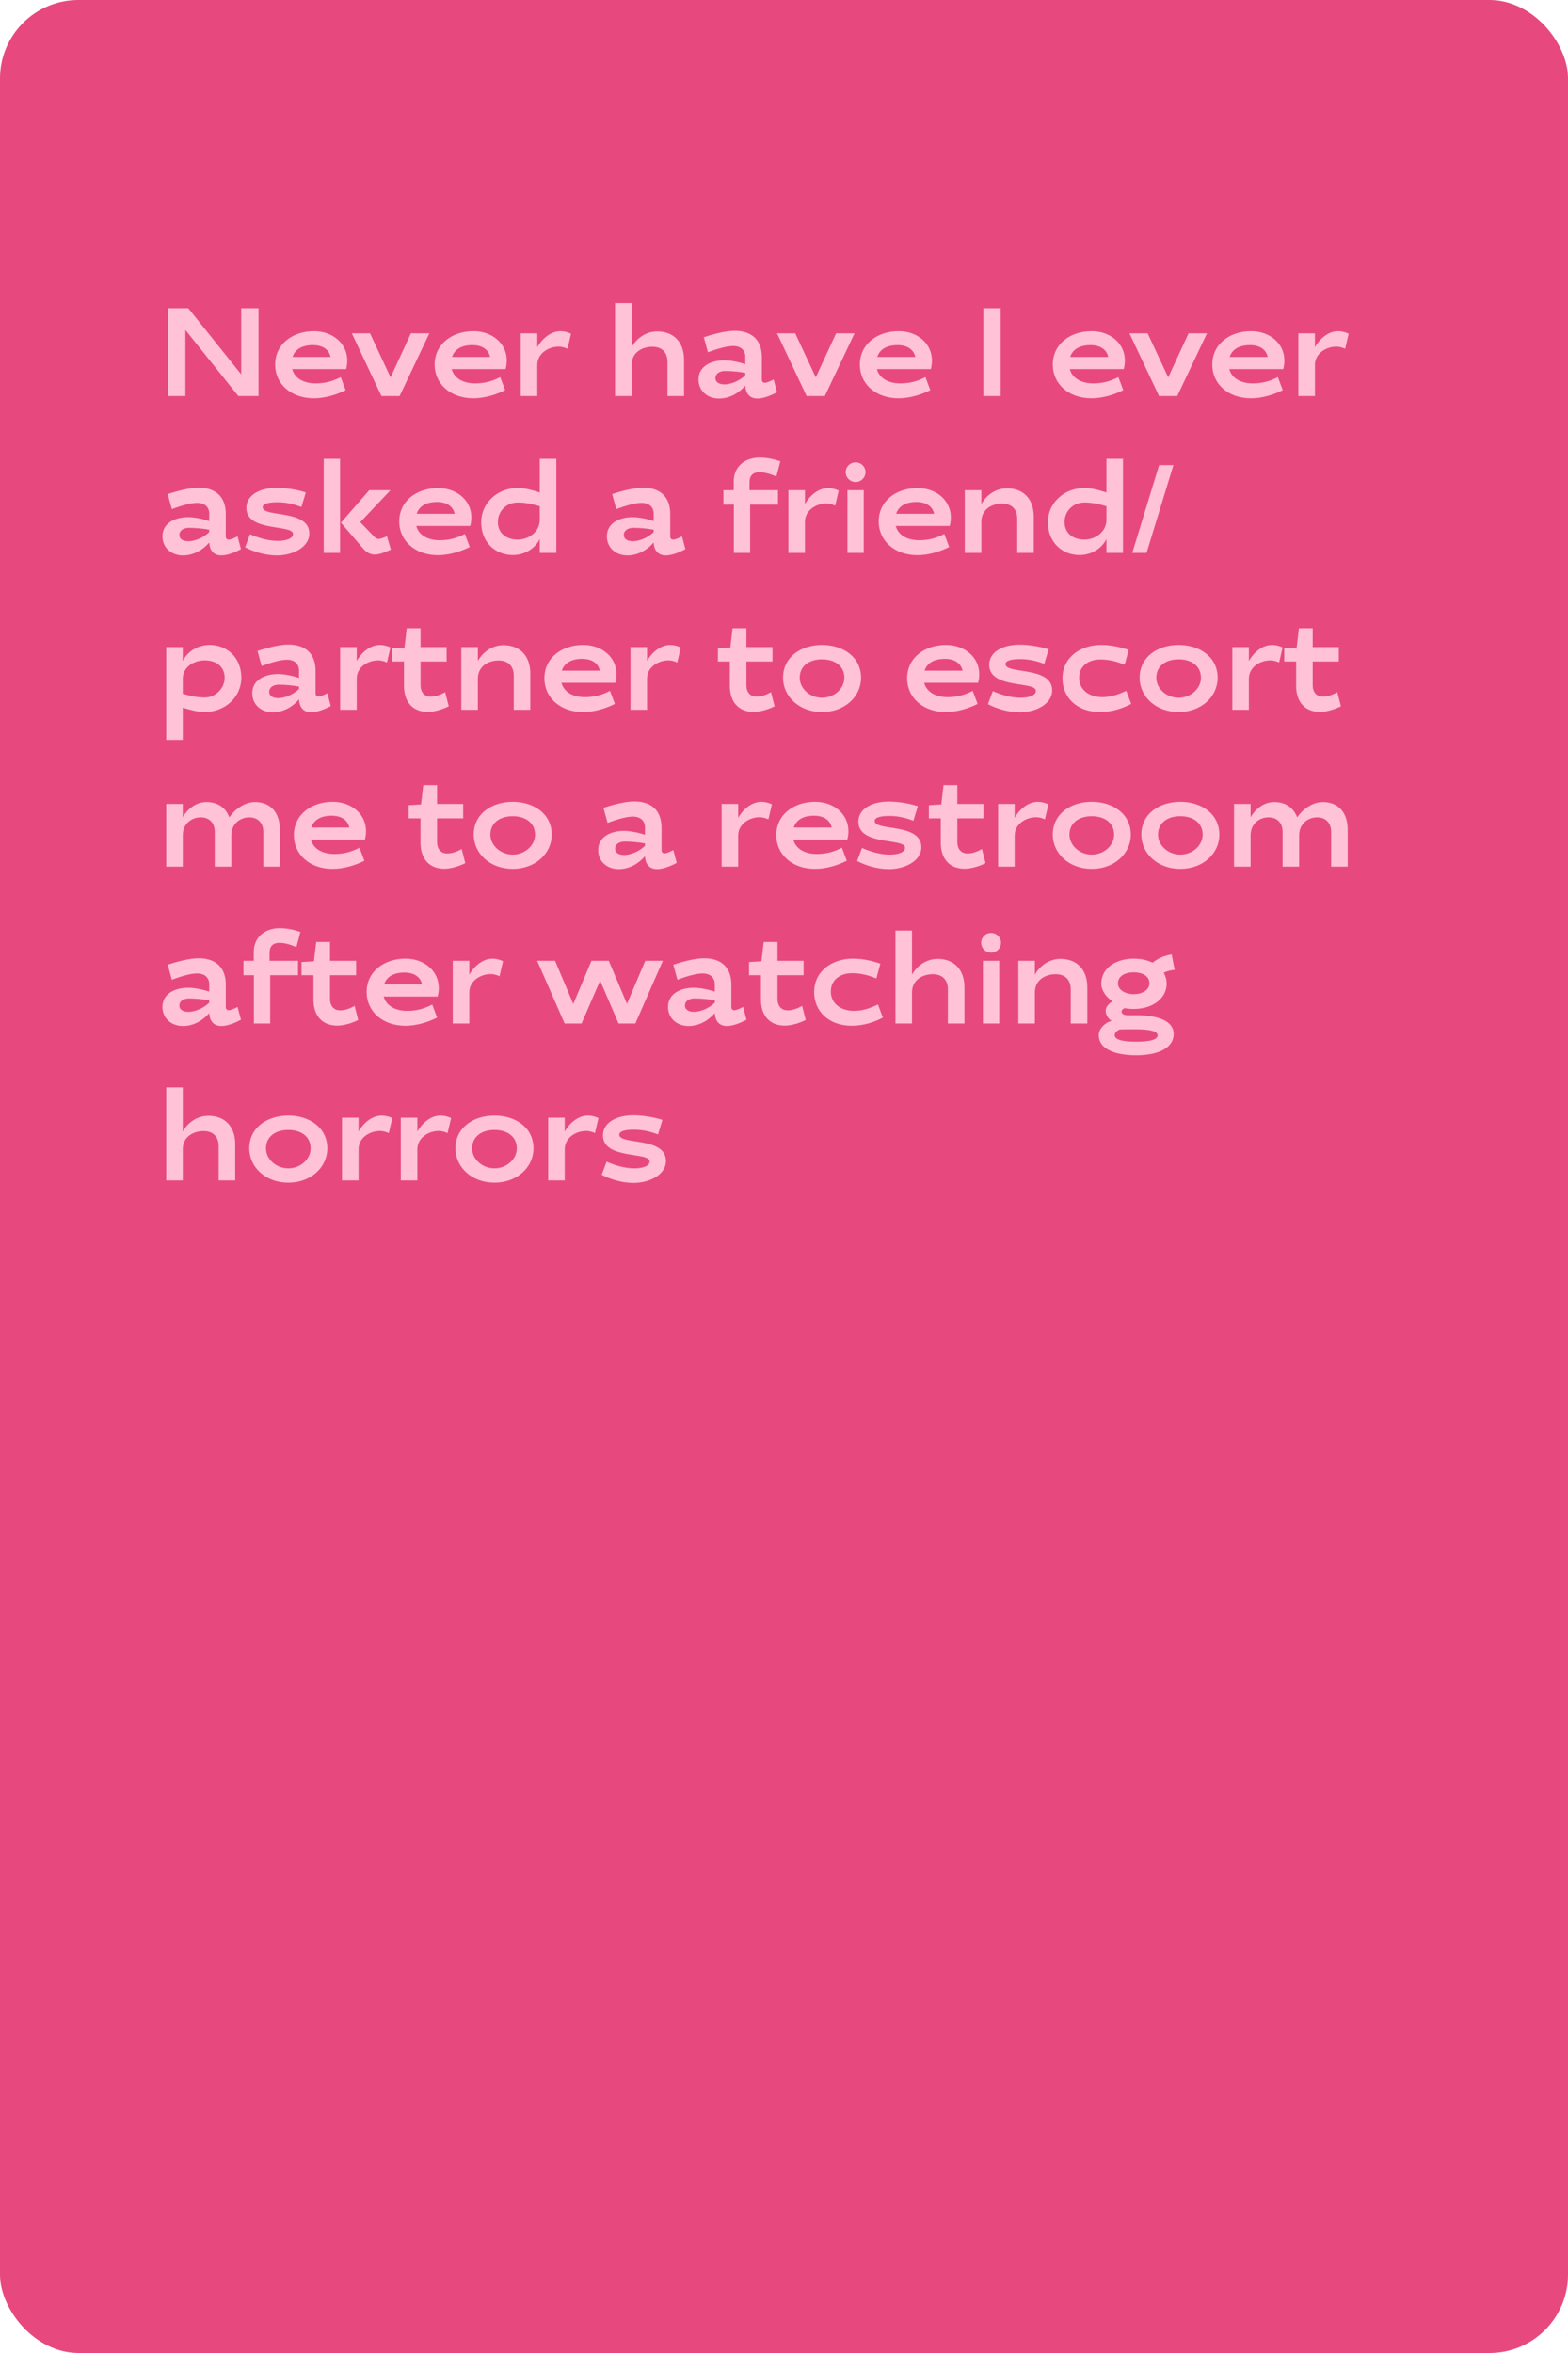 <?xml version="1.0" encoding="UTF-8"?> <svg xmlns="http://www.w3.org/2000/svg" width="400" height="600" viewBox="0 0 400 600" fill="none"> <rect width="400" height="600" rx="20" fill="#E7497E"></rect> <path d="M47.296 84.136L60.8 101H65.952V78.6H61.536V95.464L48.032 78.6H42.88V101H47.296V84.136ZM80.492 97.768C77.484 97.768 75.148 96.456 74.54 94.12H88.3C88.492 93.384 88.588 92.648 88.588 91.944C88.588 87.624 84.94 84.456 80.076 84.456C74.732 84.456 70.188 87.656 70.188 93C70.188 97.8 74.124 101.576 80.076 101.576C83.02 101.576 86.028 100.584 88.172 99.496L86.924 96.168C84.652 97.352 82.668 97.768 80.492 97.768ZM79.82 88.008C82.316 88.008 83.916 89.128 84.332 91.016H74.636C75.276 89.064 77.068 88.008 79.82 88.008ZM94.39 85H89.75L97.302 101H101.942L109.526 85H104.822L99.638 96.232L94.39 85ZM121.179 97.768C118.171 97.768 115.835 96.456 115.227 94.12H128.987C129.179 93.384 129.275 92.648 129.275 91.944C129.275 87.624 125.627 84.456 120.763 84.456C115.419 84.456 110.875 87.656 110.875 93C110.875 97.8 114.811 101.576 120.763 101.576C123.707 101.576 126.715 100.584 128.859 99.496L127.611 96.168C125.339 97.352 123.355 97.768 121.179 97.768ZM120.507 88.008C123.003 88.008 124.603 89.128 125.019 91.016H115.323C115.963 89.064 117.755 88.008 120.507 88.008ZM142.982 84.456C140.198 84.456 137.99 86.824 137.062 88.552V85H132.838V101H137.062V93.064C137.062 90.12 139.91 88.392 142.566 88.392C143.174 88.392 144.006 88.584 144.774 88.936L145.67 85.096C144.87 84.712 143.878 84.456 142.982 84.456ZM166.436 88.424C168.964 88.424 170.276 89.992 170.276 92.264V101H174.5V91.752C174.5 87.4 172.004 84.52 167.652 84.52C164.612 84.52 162.244 86.472 161.124 88.552V77.288H156.9V101H161.124V93.064C161.124 89.896 163.78 88.424 166.436 88.424ZM184.75 91.88C181.454 91.88 178.19 93.352 178.19 96.776C178.19 99.656 180.43 101.64 183.438 101.64C186.158 101.64 188.59 100.168 190.126 98.344C190.19 100.136 191.086 101.64 193.23 101.64C194.542 101.64 196.462 101 198.222 100.04L197.358 96.776C196.43 97.256 195.598 97.608 195.118 97.608C194.67 97.608 194.35 97.32 194.35 96.84V91.08C194.35 86.696 191.79 84.36 187.406 84.36C184.878 84.36 181.518 85.352 179.534 85.992L180.59 89.832C182.926 88.968 185.358 88.232 187.022 88.232C189.038 88.232 190.126 89.352 190.126 91.016V92.872C188.75 92.392 186.478 91.88 184.75 91.88ZM184.814 98.024C183.47 98.024 182.51 97.48 182.51 96.424C182.51 95.272 183.566 94.6 184.974 94.6C186.51 94.6 188.366 94.76 190.126 95.08V95.688C188.622 97.16 186.414 98.024 184.814 98.024ZM202.859 85H198.219L205.771 101H210.411L217.995 85H213.291L208.107 96.232L202.859 85ZM229.648 97.768C226.64 97.768 224.304 96.456 223.696 94.12H237.456C237.648 93.384 237.744 92.648 237.744 91.944C237.744 87.624 234.096 84.456 229.232 84.456C223.888 84.456 219.344 87.656 219.344 93C219.344 97.8 223.28 101.576 229.232 101.576C232.176 101.576 235.184 100.584 237.328 99.496L236.08 96.168C233.808 97.352 231.824 97.768 229.648 97.768ZM228.976 88.008C231.472 88.008 233.072 89.128 233.488 91.016H223.792C224.432 89.064 226.224 88.008 228.976 88.008ZM255.265 78.6H250.849V101H255.265V78.6ZM278.867 97.768C275.859 97.768 273.523 96.456 272.915 94.12H286.675C286.867 93.384 286.963 92.648 286.963 91.944C286.963 87.624 283.315 84.456 278.451 84.456C273.107 84.456 268.563 87.656 268.563 93C268.563 97.8 272.499 101.576 278.451 101.576C281.395 101.576 284.403 100.584 286.547 99.496L285.299 96.168C283.027 97.352 281.043 97.768 278.867 97.768ZM278.195 88.008C280.691 88.008 282.291 89.128 282.707 91.016H273.011C273.651 89.064 275.443 88.008 278.195 88.008ZM292.765 85H288.125L295.677 101H300.317L307.901 85H303.197L298.013 96.232L292.765 85ZM319.554 97.768C316.546 97.768 314.21 96.456 313.602 94.12H327.362C327.554 93.384 327.65 92.648 327.65 91.944C327.65 87.624 324.002 84.456 319.138 84.456C313.794 84.456 309.25 87.656 309.25 93C309.25 97.8 313.186 101.576 319.138 101.576C322.082 101.576 325.09 100.584 327.234 99.496L325.986 96.168C323.714 97.352 321.73 97.768 319.554 97.768ZM318.882 88.008C321.378 88.008 322.978 89.128 323.394 91.016H313.698C314.338 89.064 316.13 88.008 318.882 88.008ZM341.357 84.456C338.573 84.456 336.365 86.824 335.437 88.552V85H331.213V101H335.437V93.064C335.437 90.12 338.285 88.392 340.941 88.392C341.549 88.392 342.381 88.584 343.149 88.936L344.045 85.096C343.245 84.712 342.253 84.456 341.357 84.456ZM48 131.88C44.704 131.88 41.44 133.352 41.44 136.776C41.44 139.656 43.68 141.64 46.688 141.64C49.408 141.64 51.84 140.168 53.376 138.344C53.44 140.136 54.336 141.64 56.48 141.64C57.792 141.64 59.712 141 61.472 140.04L60.608 136.776C59.68 137.256 58.848 137.608 58.368 137.608C57.92 137.608 57.6 137.32 57.6 136.84V131.08C57.6 126.696 55.04 124.36 50.656 124.36C48.128 124.36 44.768 125.352 42.784 125.992L43.84 129.832C46.176 128.968 48.608 128.232 50.272 128.232C52.288 128.232 53.376 129.352 53.376 131.016V132.872C52 132.392 49.728 131.88 48 131.88ZM48.064 138.024C46.72 138.024 45.76 137.48 45.76 136.424C45.76 135.272 46.816 134.6 48.224 134.6C49.76 134.6 51.616 134.76 53.376 135.08V135.688C51.872 137.16 49.664 138.024 48.064 138.024ZM78.013 125.576C76.125 124.936 73.149 124.392 70.621 124.392C66.077 124.392 62.845 126.376 62.845 129.512C62.845 135.752 74.749 133.64 74.749 136.168C74.749 137.288 73.149 137.928 70.845 137.928C68.381 137.928 65.885 137.16 63.773 136.232L62.525 139.56C64.701 140.712 67.677 141.64 70.685 141.64C74.589 141.64 78.909 139.624 78.909 136.04C78.909 129.8 67.005 132.008 67.005 129.352C67.005 128.392 68.669 128.072 70.781 128.072C72.829 128.072 74.813 128.488 76.893 129.288L78.013 125.576ZM86.748 117H82.588V141H86.748V117ZM92.603 139.848C93.468 140.872 94.492 141.416 95.579 141.416C96.859 141.416 98.236 140.808 99.707 140.168L98.716 136.744C97.948 137.064 97.243 137.416 96.603 137.416C96.251 137.416 95.931 137.32 95.644 137.032L91.9 133.16L99.612 125H94.204L86.972 133.288L92.603 139.848ZM112.148 137.768C109.14 137.768 106.804 136.456 106.196 134.12H119.956C120.148 133.384 120.244 132.648 120.244 131.944C120.244 127.624 116.596 124.456 111.732 124.456C106.388 124.456 101.844 127.656 101.844 133C101.844 137.8 105.78 141.576 111.732 141.576C114.676 141.576 117.684 140.584 119.828 139.496L118.58 136.168C116.308 137.352 114.324 137.768 112.148 137.768ZM111.476 128.008C113.972 128.008 115.572 129.128 115.988 131.016H106.292C106.932 129.064 108.724 128.008 111.476 128.008ZM130.814 141.544C134.078 141.544 136.638 139.656 137.694 137.448V141H141.918V117H137.694V125.576C136.094 125.064 133.886 124.424 132.158 124.424C126.782 124.424 122.75 128.36 122.75 133.16C122.75 138.344 126.43 141.544 130.814 141.544ZM132.062 137.608C129.214 137.608 127.006 136.008 127.006 133.128C127.006 130.312 129.214 128.136 132.094 128.136C134.046 128.136 135.838 128.552 137.694 129.096V132.552C137.694 135.624 134.878 137.608 132.062 137.608ZM161.375 131.88C158.079 131.88 154.815 133.352 154.815 136.776C154.815 139.656 157.055 141.64 160.063 141.64C162.783 141.64 165.215 140.168 166.751 138.344C166.815 140.136 167.711 141.64 169.855 141.64C171.167 141.64 173.087 141 174.847 140.04L173.983 136.776C173.055 137.256 172.223 137.608 171.743 137.608C171.295 137.608 170.975 137.32 170.975 136.84V131.08C170.975 126.696 168.415 124.36 164.031 124.36C161.503 124.36 158.143 125.352 156.159 125.992L157.215 129.832C159.551 128.968 161.983 128.232 163.647 128.232C165.663 128.232 166.751 129.352 166.751 131.016V132.872C165.375 132.392 163.103 131.88 161.375 131.88ZM161.439 138.024C160.095 138.024 159.135 137.48 159.135 136.424C159.135 135.272 160.191 134.6 161.599 134.6C163.135 134.6 164.991 134.76 166.751 135.08V135.688C165.247 137.16 163.039 138.024 161.439 138.024ZM193.698 120.424C195.074 120.424 196.578 120.872 198.05 121.512L199.074 117.64C197.57 117.128 195.65 116.68 193.826 116.68C189.89 116.68 187.17 119.08 187.17 122.76V125H184.546V128.68H187.202V141H191.362V128.68H198.466V125H191.202V122.952C191.202 121.224 192.162 120.424 193.698 120.424ZM211.263 124.456C208.479 124.456 206.271 126.824 205.343 128.552V125H201.119V141H205.343V133.064C205.343 130.12 208.191 128.392 210.847 128.392C211.455 128.392 212.287 128.584 213.055 128.936L213.951 125.096C213.151 124.712 212.159 124.456 211.263 124.456ZM220.343 125H216.183V141H220.343V125ZM215.735 120.392C215.735 121.8 216.855 122.92 218.263 122.92C219.671 122.92 220.791 121.8 220.791 120.392C220.791 119.016 219.671 117.896 218.263 117.896C216.855 117.896 215.735 119.016 215.735 120.392ZM234.461 137.768C231.453 137.768 229.117 136.456 228.509 134.12H242.269C242.461 133.384 242.557 132.648 242.557 131.944C242.557 127.624 238.909 124.456 234.045 124.456C228.701 124.456 224.157 127.656 224.157 133C224.157 137.8 228.093 141.576 234.045 141.576C236.989 141.576 239.997 140.584 242.141 139.496L240.892 136.168C238.621 137.352 236.637 137.768 234.461 137.768ZM233.789 128.008C236.285 128.008 237.885 129.128 238.301 131.016H228.605C229.245 129.064 231.036 128.008 233.789 128.008ZM255.655 128.424C258.183 128.424 259.495 129.992 259.495 132.264V141H263.719V131.752C263.719 127.4 261.223 124.52 256.871 124.52C253.831 124.52 251.463 126.472 250.343 128.552V125H246.119V141H250.343V133.064C250.343 129.896 252.999 128.424 255.655 128.424ZM275.377 141.544C278.641 141.544 281.201 139.656 282.257 137.448V141H286.481V117H282.257V125.576C280.657 125.064 278.449 124.424 276.721 124.424C271.345 124.424 267.313 128.36 267.313 133.16C267.313 138.344 270.993 141.544 275.377 141.544ZM276.625 137.608C273.777 137.608 271.569 136.008 271.569 133.128C271.569 130.312 273.777 128.136 276.657 128.136C278.609 128.136 280.401 128.552 282.257 129.096V132.552C282.257 135.624 279.441 137.608 276.625 137.608ZM292.491 141L299.339 118.6H295.691L288.843 141H292.491ZM53.504 164.456C50.24 164.456 47.68 166.344 46.624 168.552V165H42.4V188.68H46.624V180.456C48.192 180.936 50.4 181.576 52.16 181.576C57.536 181.576 61.568 177.64 61.568 172.84C61.568 167.656 57.888 164.456 53.504 164.456ZM52.256 168.392C55.104 168.392 57.312 169.96 57.312 172.84C57.312 175.528 54.976 177.864 52.224 177.864C50.24 177.864 48.448 177.448 46.624 176.904V173.064C46.624 170.12 49.408 168.392 52.256 168.392ZM70.906 171.88C67.61 171.88 64.346 173.352 64.346 176.776C64.346 179.656 66.586 181.64 69.594 181.64C72.314 181.64 74.746 180.168 76.282 178.344C76.346 180.136 77.242 181.64 79.386 181.64C80.698 181.64 82.618 181 84.378 180.04L83.514 176.776C82.586 177.256 81.754 177.608 81.274 177.608C80.826 177.608 80.506 177.32 80.506 176.84V171.08C80.506 166.696 77.946 164.36 73.562 164.36C71.034 164.36 67.674 165.352 65.69 165.992L66.746 169.832C69.082 168.968 71.514 168.232 73.178 168.232C75.194 168.232 76.282 169.352 76.282 171.016V172.872C74.906 172.392 72.634 171.88 70.906 171.88ZM70.97 178.024C69.626 178.024 68.666 177.48 68.666 176.424C68.666 175.272 69.722 174.6 71.13 174.6C72.666 174.6 74.522 174.76 76.282 175.08V175.688C74.778 177.16 72.57 178.024 70.97 178.024ZM96.919 164.456C94.135 164.456 91.927 166.824 90.999 168.552V165H86.775V181H90.999V173.064C90.999 170.12 93.847 168.392 96.503 168.392C97.111 168.392 97.943 168.584 98.711 168.936L99.607 165.096C98.807 164.712 97.815 164.456 96.919 164.456ZM100.015 168.68H103.055V174.888C103.055 178.92 105.199 181.544 109.167 181.544C110.863 181.544 113.135 180.808 114.479 180.104L113.551 176.488C112.527 177.128 111.119 177.64 109.871 177.64C108.207 177.64 107.279 176.456 107.279 174.728V168.68H113.935V165H107.279V160.2H103.759L103.183 165.128L100.015 165.32V168.68ZM127.217 168.424C129.745 168.424 131.057 169.992 131.057 172.264V181H135.281V171.752C135.281 167.4 132.785 164.52 128.433 164.52C125.393 164.52 123.025 166.472 121.905 168.552V165H117.681V181H121.905V173.064C121.905 169.896 124.561 168.424 127.217 168.424ZM149.179 177.768C146.171 177.768 143.835 176.456 143.227 174.12H156.987C157.179 173.384 157.275 172.648 157.275 171.944C157.275 167.624 153.627 164.456 148.763 164.456C143.419 164.456 138.875 167.656 138.875 173C138.875 177.8 142.811 181.576 148.763 181.576C151.707 181.576 154.715 180.584 156.859 179.496L155.611 176.168C153.339 177.352 151.355 177.768 149.179 177.768ZM148.507 168.008C151.003 168.008 152.603 169.128 153.019 171.016H143.323C143.963 169.064 145.755 168.008 148.507 168.008ZM170.982 164.456C168.198 164.456 165.99 166.824 165.062 168.552V165H160.838V181H165.062V173.064C165.062 170.12 167.91 168.392 170.566 168.392C171.174 168.392 172.006 168.584 172.774 168.936L173.67 165.096C172.87 164.712 171.878 164.456 170.982 164.456ZM183.14 168.68H186.18V174.888C186.18 178.92 188.324 181.544 192.292 181.544C193.988 181.544 196.26 180.808 197.604 180.104L196.676 176.488C195.652 177.128 194.244 177.64 192.996 177.64C191.332 177.64 190.404 176.456 190.404 174.728V168.68H197.06V165H190.404V160.2H186.884L186.308 165.128L183.14 165.32V168.68ZM209.702 164.456C204.358 164.456 199.75 167.496 199.75 172.84C199.75 177.64 203.91 181.576 209.702 181.576C215.494 181.576 219.654 177.64 219.654 172.84C219.654 167.496 215.046 164.456 209.702 164.456ZM209.702 168.136C213.03 168.136 215.398 169.864 215.398 172.84C215.398 175.528 212.87 177.928 209.702 177.928C206.534 177.928 204.006 175.528 204.006 172.84C204.006 169.864 206.374 168.136 209.702 168.136ZM241.711 177.768C238.703 177.768 236.367 176.456 235.759 174.12H249.519C249.711 173.384 249.807 172.648 249.807 171.944C249.807 167.624 246.159 164.456 241.295 164.456C235.951 164.456 231.407 167.656 231.407 173C231.407 177.8 235.343 181.576 241.295 181.576C244.239 181.576 247.247 180.584 249.391 179.496L248.142 176.168C245.871 177.352 243.887 177.768 241.711 177.768ZM241.039 168.008C243.535 168.008 245.135 169.128 245.551 171.016H235.855C236.495 169.064 238.286 168.008 241.039 168.008ZM267.513 165.576C265.625 164.936 262.649 164.392 260.121 164.392C255.577 164.392 252.345 166.376 252.345 169.512C252.345 175.752 264.249 173.64 264.249 176.168C264.249 177.288 262.649 177.928 260.345 177.928C257.881 177.928 255.385 177.16 253.273 176.232L252.025 179.56C254.201 180.712 257.177 181.64 260.185 181.64C264.089 181.64 268.409 179.624 268.409 176.04C268.409 169.8 256.505 172.008 256.505 169.352C256.505 168.392 258.169 168.072 260.281 168.072C262.329 168.072 264.313 168.488 266.393 169.288L267.513 165.576ZM280.92 164.456C275.576 164.456 271.032 167.656 271.032 173C271.032 177.8 274.68 181.576 280.632 181.576C283.64 181.576 286.392 180.648 288.568 179.496L287.319 176.168C285.208 177.096 283.512 177.768 281.176 177.768C277.848 177.768 275.288 175.912 275.288 172.84C275.288 169.928 277.592 168.168 280.664 168.168C282.84 168.168 284.696 168.616 286.904 169.512L287.928 165.736C286.008 165.064 283.576 164.456 280.92 164.456ZM300.671 164.456C295.327 164.456 290.719 167.496 290.719 172.84C290.719 177.64 294.879 181.576 300.671 181.576C306.463 181.576 310.623 177.64 310.623 172.84C310.623 167.496 306.015 164.456 300.671 164.456ZM300.671 168.136C303.999 168.136 306.367 169.864 306.367 172.84C306.367 175.528 303.839 177.928 300.671 177.928C297.503 177.928 294.975 175.528 294.975 172.84C294.975 169.864 297.343 168.136 300.671 168.136ZM324.513 164.456C321.729 164.456 319.521 166.824 318.593 168.552V165H314.369V181H318.593V173.064C318.593 170.12 321.441 168.392 324.097 168.392C324.705 168.392 325.537 168.584 326.305 168.936L327.201 165.096C326.401 164.712 325.409 164.456 324.513 164.456ZM327.609 168.68H330.649V174.888C330.649 178.92 332.793 181.544 336.761 181.544C338.457 181.544 340.729 180.808 342.073 180.104L341.145 176.488C340.121 177.128 338.713 177.64 337.465 177.64C335.801 177.64 334.873 176.456 334.873 174.728V168.68H341.529V165H334.873V160.2H331.353L330.777 165.128L327.609 165.32V168.68ZM52.64 204.52C49.856 204.52 47.68 206.504 46.624 208.392V205H42.4V221H46.624V213.032C46.624 209.96 48.992 208.424 51.2 208.424C53.536 208.424 54.784 209.992 54.784 212.104V221H59.008V213.032C59.008 209.992 61.376 208.424 63.584 208.424C65.92 208.424 67.168 209.992 67.168 212.104V221H71.392V211.592C71.392 207.368 69.184 204.52 65.024 204.52C62.336 204.52 59.776 206.504 58.496 208.424C57.6 206.024 55.648 204.52 52.64 204.52ZM85.273 217.768C82.265 217.768 79.929 216.456 79.321 214.12H93.081C93.273 213.384 93.369 212.648 93.369 211.944C93.369 207.624 89.721 204.456 84.857 204.456C79.513 204.456 74.969 207.656 74.969 213C74.969 217.8 78.905 221.576 84.857 221.576C87.801 221.576 90.809 220.584 92.953 219.496L91.705 216.168C89.433 217.352 87.449 217.768 85.273 217.768ZM84.601 208.008C87.097 208.008 88.697 209.128 89.113 211.016H79.417C80.057 209.064 81.849 208.008 84.601 208.008ZM104.234 208.68H107.274V214.888C107.274 218.92 109.418 221.544 113.386 221.544C115.082 221.544 117.354 220.808 118.698 220.104L117.77 216.488C116.746 217.128 115.338 217.64 114.09 217.64C112.426 217.64 111.498 216.456 111.498 214.728V208.68H118.154V205H111.498V200.2H107.978L107.402 205.128L104.234 205.32V208.68ZM130.796 204.456C125.452 204.456 120.844 207.496 120.844 212.84C120.844 217.64 125.004 221.576 130.796 221.576C136.588 221.576 140.748 217.64 140.748 212.84C140.748 207.496 136.14 204.456 130.796 204.456ZM130.796 208.136C134.124 208.136 136.492 209.864 136.492 212.84C136.492 215.528 133.964 217.928 130.796 217.928C127.628 217.928 125.1 215.528 125.1 212.84C125.1 209.864 127.468 208.136 130.796 208.136ZM159.156 211.88C155.86 211.88 152.596 213.352 152.596 216.776C152.596 219.656 154.836 221.64 157.844 221.64C160.564 221.64 162.996 220.168 164.532 218.344C164.596 220.136 165.492 221.64 167.636 221.64C168.948 221.64 170.868 221 172.628 220.04L171.764 216.776C170.836 217.256 170.004 217.608 169.524 217.608C169.076 217.608 168.756 217.32 168.756 216.84V211.08C168.756 206.696 166.196 204.36 161.812 204.36C159.284 204.36 155.924 205.352 153.94 205.992L154.996 209.832C157.332 208.968 159.764 208.232 161.428 208.232C163.444 208.232 164.532 209.352 164.532 211.016V212.872C163.156 212.392 160.884 211.88 159.156 211.88ZM159.22 218.024C157.876 218.024 156.916 217.48 156.916 216.424C156.916 215.272 157.972 214.6 159.38 214.6C160.916 214.6 162.772 214.76 164.532 215.08V215.688C163.028 217.16 160.82 218.024 159.22 218.024ZM194.232 204.456C191.448 204.456 189.24 206.824 188.312 208.552V205H184.088V221H188.312V213.064C188.312 210.12 191.16 208.392 193.816 208.392C194.424 208.392 195.256 208.584 196.024 208.936L196.92 205.096C196.12 204.712 195.128 204.456 194.232 204.456ZM208.336 217.768C205.328 217.768 202.992 216.456 202.384 214.12H216.144C216.336 213.384 216.432 212.648 216.432 211.944C216.432 207.624 212.784 204.456 207.92 204.456C202.576 204.456 198.032 207.656 198.032 213C198.032 217.8 201.968 221.576 207.92 221.576C210.864 221.576 213.872 220.584 216.016 219.496L214.767 216.168C212.496 217.352 210.512 217.768 208.336 217.768ZM207.664 208.008C210.16 208.008 211.76 209.128 212.176 211.016H202.48C203.12 209.064 204.911 208.008 207.664 208.008ZM234.138 205.576C232.25 204.936 229.274 204.392 226.746 204.392C222.202 204.392 218.97 206.376 218.97 209.512C218.97 215.752 230.874 213.64 230.874 216.168C230.874 217.288 229.274 217.928 226.97 217.928C224.506 217.928 222.01 217.16 219.898 216.232L218.65 219.56C220.826 220.712 223.802 221.64 226.81 221.64C230.714 221.64 235.034 219.624 235.034 216.04C235.034 209.8 223.13 212.008 223.13 209.352C223.13 208.392 224.794 208.072 226.906 208.072C228.954 208.072 230.938 208.488 233.018 209.288L234.138 205.576ZM236.953 208.68H239.993V214.888C239.993 218.92 242.137 221.544 246.105 221.544C247.801 221.544 250.073 220.808 251.417 220.104L250.489 216.488C249.465 217.128 248.057 217.64 246.809 217.64C245.145 217.64 244.217 216.456 244.217 214.728V208.68H250.873V205H244.217V200.2H240.697L240.121 205.128L236.953 205.32V208.68ZM264.763 204.456C261.979 204.456 259.771 206.824 258.843 208.552V205H254.619V221H258.843V213.064C258.843 210.12 261.691 208.392 264.347 208.392C264.955 208.392 265.787 208.584 266.555 208.936L267.451 205.096C266.651 204.712 265.659 204.456 264.763 204.456ZM278.515 204.456C273.171 204.456 268.563 207.496 268.563 212.84C268.563 217.64 272.723 221.576 278.515 221.576C284.307 221.576 288.467 217.64 288.467 212.84C288.467 207.496 283.859 204.456 278.515 204.456ZM278.515 208.136C281.843 208.136 284.211 209.864 284.211 212.84C284.211 215.528 281.683 217.928 278.515 217.928C275.347 217.928 272.819 215.528 272.819 212.84C272.819 209.864 275.187 208.136 278.515 208.136ZM301.109 204.456C295.765 204.456 291.157 207.496 291.157 212.84C291.157 217.64 295.317 221.576 301.109 221.576C306.901 221.576 311.061 217.64 311.061 212.84C311.061 207.496 306.453 204.456 301.109 204.456ZM301.109 208.136C304.437 208.136 306.805 209.864 306.805 212.84C306.805 215.528 304.277 217.928 301.109 217.928C297.941 217.928 295.413 215.528 295.413 212.84C295.413 209.864 297.781 208.136 301.109 208.136ZM325.046 204.52C322.262 204.52 320.086 206.504 319.03 208.392V205H314.806V221H319.03V213.032C319.03 209.96 321.398 208.424 323.606 208.424C325.942 208.424 327.19 209.992 327.19 212.104V221H331.414V213.032C331.414 209.992 333.782 208.424 335.99 208.424C338.326 208.424 339.574 209.992 339.574 212.104V221H343.798V211.592C343.798 207.368 341.59 204.52 337.43 204.52C334.742 204.52 332.182 206.504 330.902 208.424C330.006 206.024 328.054 204.52 325.046 204.52ZM48 251.88C44.704 251.88 41.44 253.352 41.44 256.776C41.44 259.656 43.68 261.64 46.688 261.64C49.408 261.64 51.84 260.168 53.376 258.344C53.44 260.136 54.336 261.64 56.48 261.64C57.792 261.64 59.712 261 61.472 260.04L60.608 256.776C59.68 257.256 58.848 257.608 58.368 257.608C57.92 257.608 57.6 257.32 57.6 256.84V251.08C57.6 246.696 55.04 244.36 50.656 244.36C48.128 244.36 44.768 245.352 42.784 245.992L43.84 249.832C46.176 248.968 48.608 248.232 50.272 248.232C52.288 248.232 53.376 249.352 53.376 251.016V252.872C52 252.392 49.728 251.88 48 251.88ZM48.064 258.024C46.72 258.024 45.76 257.48 45.76 256.424C45.76 255.272 46.816 254.6 48.224 254.6C49.76 254.6 51.616 254.76 53.376 255.08V255.688C51.872 257.16 49.664 258.024 48.064 258.024ZM71.261 240.424C72.637 240.424 74.141 240.872 75.613 241.512L76.637 237.64C75.133 237.128 73.213 236.68 71.389 236.68C67.453 236.68 64.733 239.08 64.733 242.76V245H62.109V248.68H64.765V261H68.925V248.68H76.029V245H68.765V242.952C68.765 241.224 69.725 240.424 71.261 240.424ZM76.921 248.68H79.961V254.888C79.961 258.92 82.105 261.544 86.073 261.544C87.769 261.544 90.041 260.808 91.385 260.104L90.457 256.488C89.433 257.128 88.025 257.64 86.777 257.64C85.113 257.64 84.185 256.456 84.185 254.728V248.68H90.841V245H84.185V240.2H80.665L80.089 245.128L76.921 245.32V248.68ZM103.836 257.768C100.828 257.768 98.492 256.456 97.883 254.12H111.644C111.836 253.384 111.932 252.648 111.932 251.944C111.932 247.624 108.284 244.456 103.42 244.456C98.076 244.456 93.531 247.656 93.531 253C93.531 257.8 97.468 261.576 103.42 261.576C106.364 261.576 109.372 260.584 111.516 259.496L110.267 256.168C107.996 257.352 106.012 257.768 103.836 257.768ZM103.164 248.008C105.66 248.008 107.26 249.128 107.676 251.016H97.98C98.62 249.064 100.411 248.008 103.164 248.008ZM125.638 244.456C122.854 244.456 120.646 246.824 119.718 248.552V245H115.494V261H119.718V253.064C119.718 250.12 122.566 248.392 125.222 248.392C125.83 248.392 126.662 248.584 127.43 248.936L128.326 245.096C127.526 244.712 126.534 244.456 125.638 244.456ZM157.796 261H162.084L169.092 245H164.612L159.94 255.976L155.3 245H150.884L146.244 256.008L141.604 245H137.028L144.036 261H148.356L153.092 250.056L157.796 261ZM176.969 251.88C173.673 251.88 170.409 253.352 170.409 256.776C170.409 259.656 172.649 261.64 175.657 261.64C178.377 261.64 180.809 260.168 182.345 258.344C182.409 260.136 183.305 261.64 185.449 261.64C186.761 261.64 188.681 261 190.441 260.04L189.577 256.776C188.649 257.256 187.817 257.608 187.337 257.608C186.889 257.608 186.569 257.32 186.569 256.84V251.08C186.569 246.696 184.009 244.36 179.625 244.36C177.097 244.36 173.737 245.352 171.753 245.992L172.809 249.832C175.145 248.968 177.577 248.232 179.241 248.232C181.257 248.232 182.345 249.352 182.345 251.016V252.872C180.969 252.392 178.697 251.88 176.969 251.88ZM177.033 258.024C175.689 258.024 174.729 257.48 174.729 256.424C174.729 255.272 175.785 254.6 177.193 254.6C178.729 254.6 180.585 254.76 182.345 255.08V255.688C180.841 257.16 178.633 258.024 177.033 258.024ZM191.078 248.68H194.118V254.888C194.118 258.92 196.262 261.544 200.23 261.544C201.926 261.544 204.198 260.808 205.542 260.104L204.614 256.488C203.59 257.128 202.182 257.64 200.934 257.64C199.27 257.64 198.342 256.456 198.342 254.728V248.68H204.998V245H198.342V240.2H194.822L194.246 245.128L191.078 245.32V248.68ZM217.576 244.456C212.232 244.456 207.688 247.656 207.688 253C207.688 257.8 211.336 261.576 217.288 261.576C220.296 261.576 223.048 260.648 225.224 259.496L223.976 256.168C221.864 257.096 220.168 257.768 217.832 257.768C214.504 257.768 211.944 255.912 211.944 252.84C211.944 249.928 214.248 248.168 217.32 248.168C219.496 248.168 221.352 248.616 223.56 249.512L224.584 245.736C222.664 245.064 220.232 244.456 217.576 244.456ZM237.967 248.424C240.495 248.424 241.807 249.992 241.807 252.264V261H246.031V251.752C246.031 247.4 243.535 244.52 239.183 244.52C236.143 244.52 233.775 246.472 232.655 248.552V237.288H228.431V261H232.655V253.064C232.655 249.896 235.311 248.424 237.967 248.424ZM254.905 245H250.745V261H254.905V245ZM250.297 240.392C250.297 241.8 251.417 242.92 252.825 242.92C254.233 242.92 255.353 241.8 255.353 240.392C255.353 239.016 254.233 237.896 252.825 237.896C251.417 237.896 250.297 239.016 250.297 240.392ZM269.311 248.424C271.839 248.424 273.151 249.992 273.151 252.264V261H277.375V251.752C277.375 247.4 274.879 244.52 270.527 244.52C267.487 244.52 265.119 246.472 263.999 248.552V245H259.775V261H263.999V253.064C263.999 249.896 266.655 248.424 269.311 248.424ZM287.721 258.888C286.665 258.888 286.121 258.504 286.121 257.96C286.121 257.512 286.537 257.192 286.921 257.096C287.657 257.224 288.457 257.288 289.257 257.288C294.089 257.288 297.609 254.536 297.609 250.888C297.609 249.8 297.321 248.84 296.873 248.04C297.641 247.656 298.537 247.432 299.657 247.304L298.889 243.368C296.841 243.72 295.241 244.488 294.025 245.48C292.649 244.808 290.985 244.456 289.257 244.456C284.873 244.456 280.937 246.664 280.937 250.888C280.937 252.616 282.313 254.376 283.785 255.336C282.985 255.848 282.057 256.68 282.057 257.736C282.057 258.76 282.729 259.88 283.593 260.296C281.993 260.712 280.297 262.28 280.297 263.976C280.297 267.336 284.073 269.096 289.897 269.096C295.369 269.096 299.401 267.304 299.401 263.656C299.401 260.328 295.369 258.888 289.897 258.888H287.721ZM289.225 247.944C291.497 247.944 293.225 248.936 293.225 250.76C293.225 252.264 291.657 253.512 289.225 253.512C286.921 253.512 285.193 252.36 285.193 250.76C285.193 248.936 286.921 247.944 289.225 247.944ZM289.833 262.472C293.129 262.472 295.305 262.92 295.305 264.008C295.305 265.192 293.129 265.64 289.833 265.64C286.313 265.64 284.361 265.128 284.361 263.976C284.361 263.336 284.969 262.792 285.673 262.504C286.217 262.472 289.193 262.472 289.833 262.472ZM51.936 288.424C54.464 288.424 55.776 289.992 55.776 292.264V301H60V291.752C60 287.4 57.504 284.52 53.152 284.52C50.112 284.52 47.744 286.472 46.624 288.552V277.288H42.4V301H46.624V293.064C46.624 289.896 49.28 288.424 51.936 288.424ZM73.546 284.456C68.202 284.456 63.594 287.496 63.594 292.84C63.594 297.64 67.754 301.576 73.546 301.576C79.338 301.576 83.498 297.64 83.498 292.84C83.498 287.496 78.89 284.456 73.546 284.456ZM73.546 288.136C76.874 288.136 79.242 289.864 79.242 292.84C79.242 295.528 76.714 297.928 73.546 297.928C70.378 297.928 67.85 295.528 67.85 292.84C67.85 289.864 70.218 288.136 73.546 288.136ZM97.388 284.456C94.604 284.456 92.396 286.824 91.468 288.552V285H87.244V301H91.468V293.064C91.468 290.12 94.316 288.392 96.972 288.392C97.58 288.392 98.412 288.584 99.18 288.936L100.076 285.096C99.276 284.712 98.284 284.456 97.388 284.456ZM112.388 284.456C109.604 284.456 107.396 286.824 106.468 288.552V285H102.244V301H106.468V293.064C106.468 290.12 109.316 288.392 111.972 288.392C112.58 288.392 113.412 288.584 114.18 288.936L115.076 285.096C114.276 284.712 113.284 284.456 112.388 284.456ZM126.14 284.456C120.796 284.456 116.188 287.496 116.188 292.84C116.188 297.64 120.348 301.576 126.14 301.576C131.932 301.576 136.092 297.64 136.092 292.84C136.092 287.496 131.484 284.456 126.14 284.456ZM126.14 288.136C129.468 288.136 131.836 289.864 131.836 292.84C131.836 295.528 129.308 297.928 126.14 297.928C122.972 297.928 120.444 295.528 120.444 292.84C120.444 289.864 122.812 288.136 126.14 288.136ZM149.982 284.456C147.198 284.456 144.99 286.824 144.062 288.552V285H139.838V301H144.062V293.064C144.062 290.12 146.91 288.392 149.566 288.392C150.174 288.392 151.006 288.584 151.774 288.936L152.67 285.096C151.87 284.712 150.878 284.456 149.982 284.456ZM168.982 285.576C167.094 284.936 164.118 284.392 161.59 284.392C157.046 284.392 153.814 286.376 153.814 289.512C153.814 295.752 165.718 293.64 165.718 296.168C165.718 297.288 164.118 297.928 161.814 297.928C159.35 297.928 156.854 297.16 154.742 296.232L153.493 299.56C155.67 300.712 158.646 301.64 161.654 301.64C165.558 301.64 169.878 299.624 169.878 296.04C169.878 289.8 157.974 292.008 157.974 289.352C157.974 288.392 159.638 288.072 161.75 288.072C163.798 288.072 165.782 288.488 167.862 289.288L168.982 285.576Z" fill="#FFC2D7"></path> </svg> 